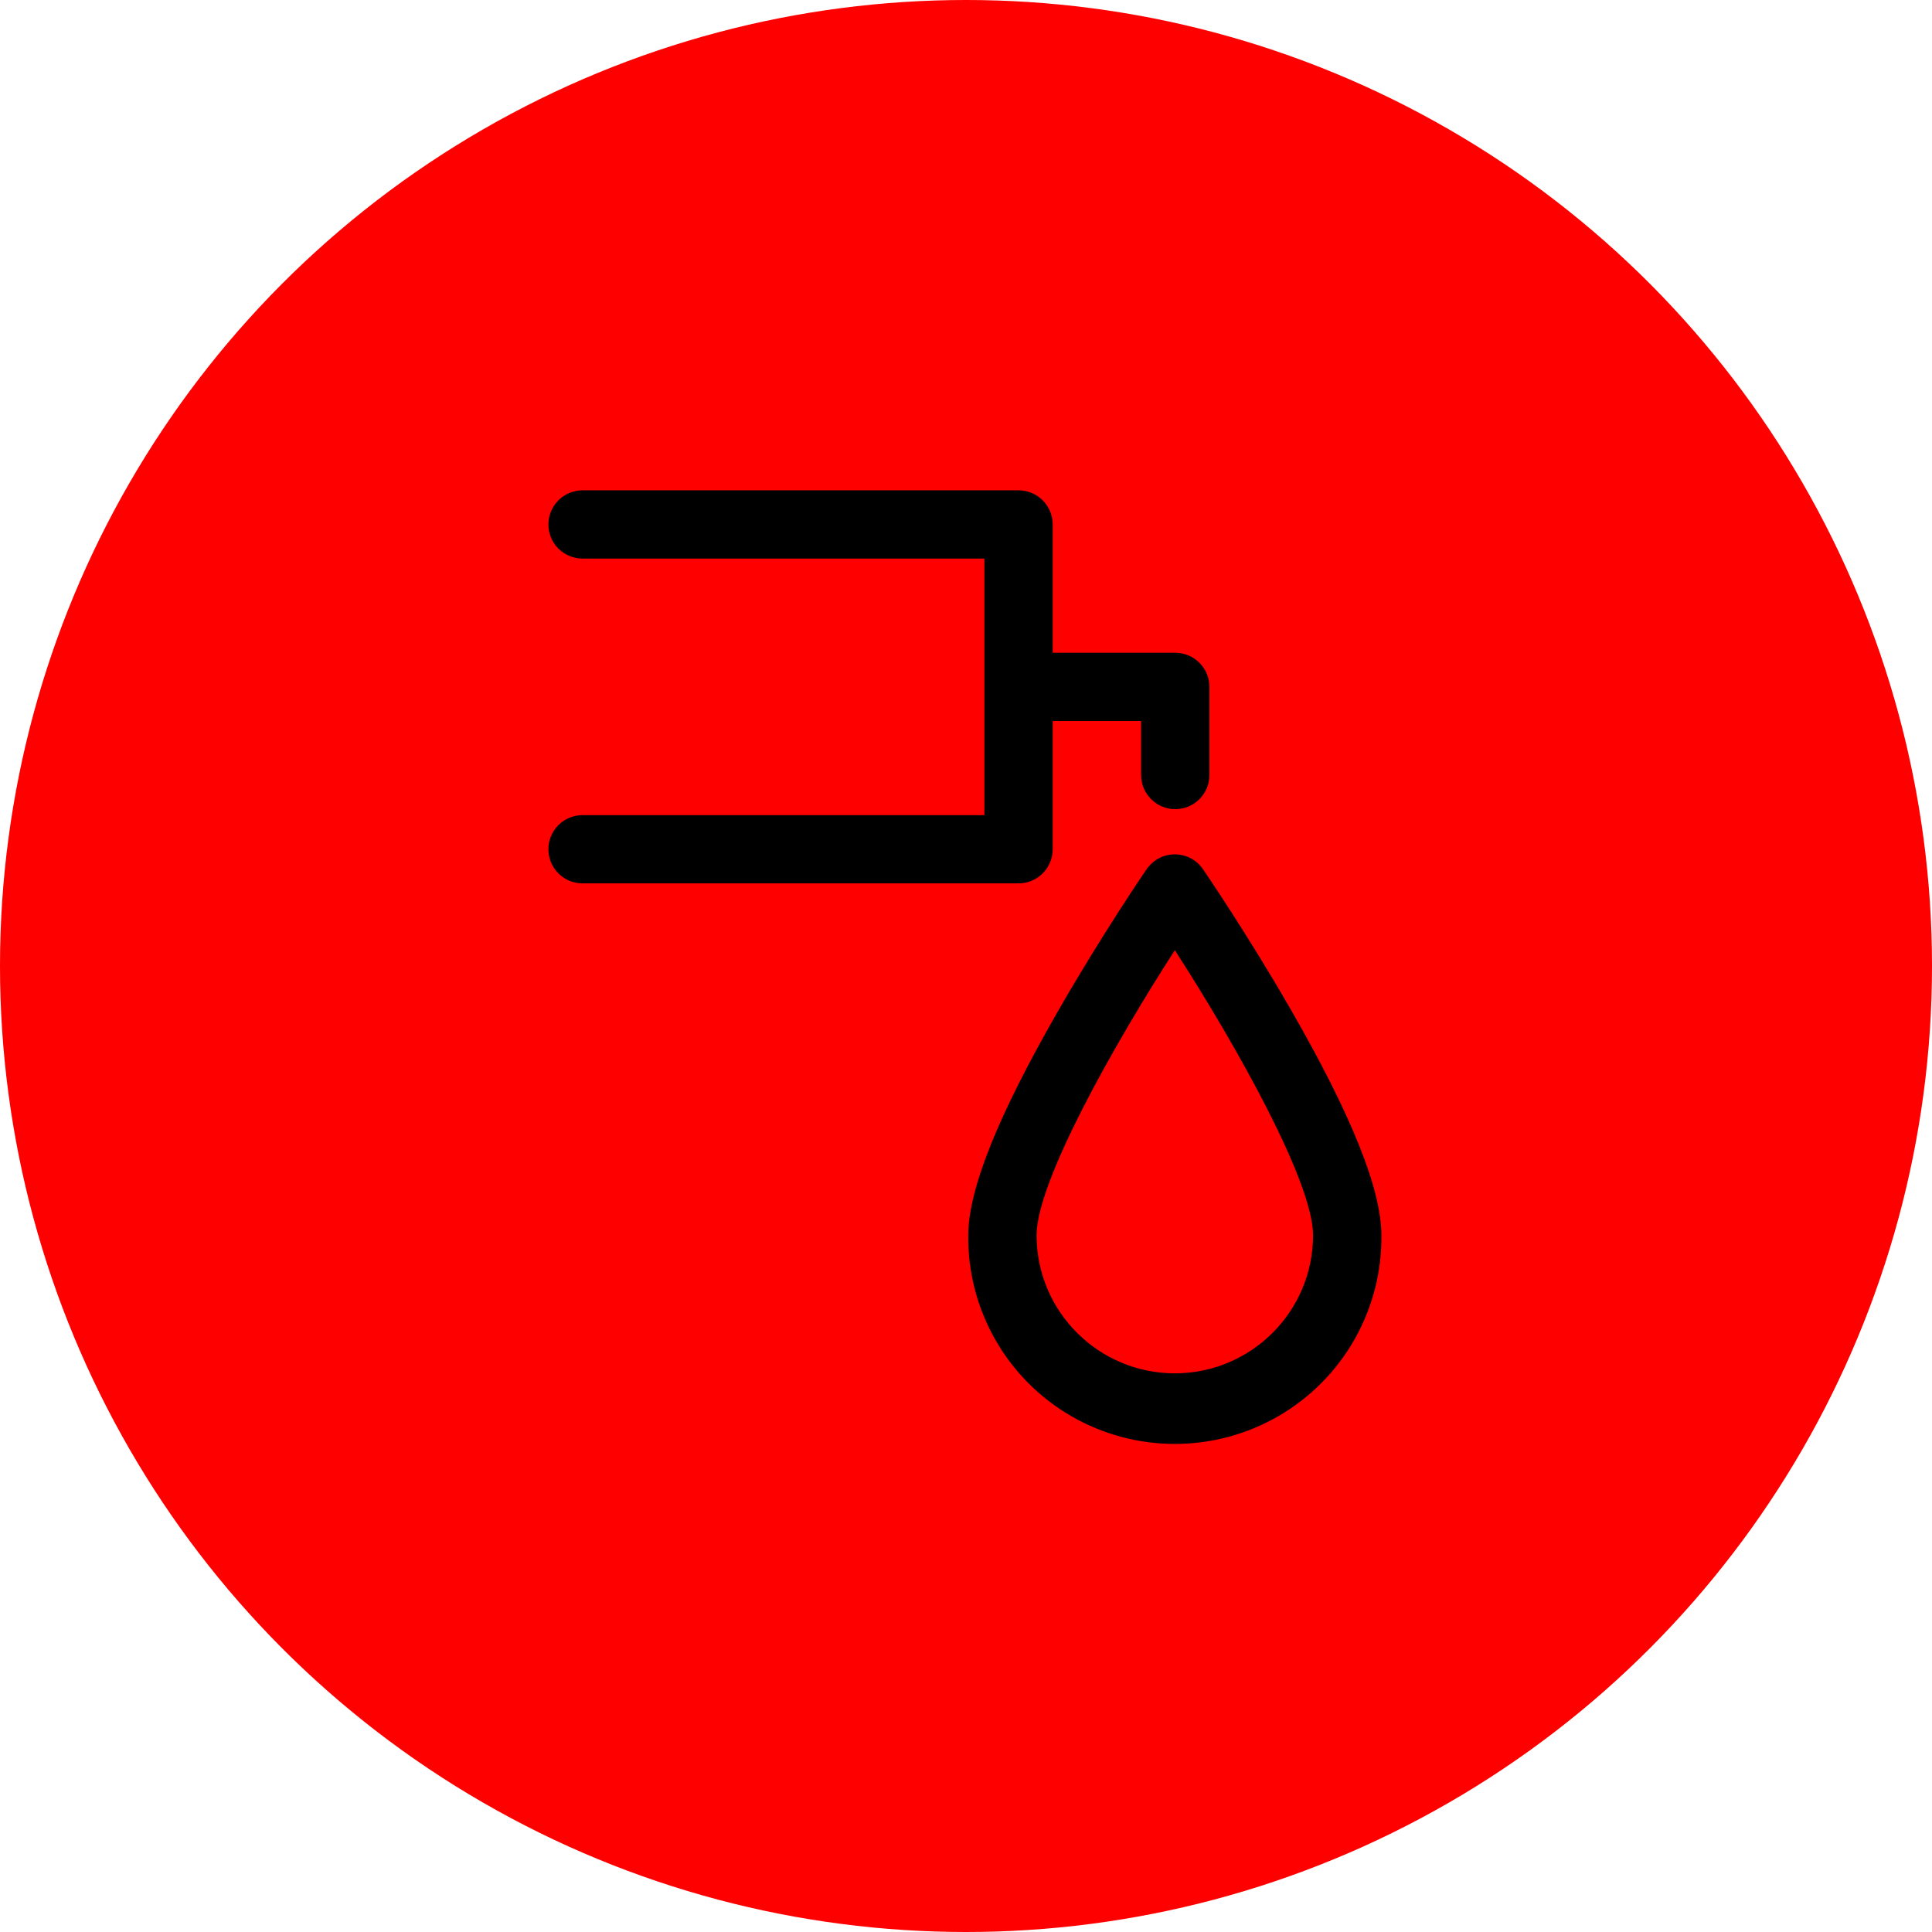 <svg xmlns="http://www.w3.org/2000/svg" width="72" height="72" viewBox="0 0 72 72">
    <defs>
        <filter id="15skmm31ra">
            <feColorMatrix in="SourceGraphic" values="0 0 0 0 1 0 0 0 0 1 0 0 0 0 1 0 0 0 1 0"/>
        </filter>
    </defs>
    <g fill="none" fill-rule="evenodd">
        <circle cx="36" cy="36" r="36" fill="red"/>
        <g filter="url(#15skmm31ra)" transform="translate(14.694 14.694)">
            <g>
                <path d="M18.227 27.754c-.025 1.85.953 3.572 2.56 4.504 1.606.933 3.593.933 5.2 0 1.607-.932 2.585-2.653 2.56-4.504 0-1.974-2.838-7.017-5.16-10.61-2.321 3.594-5.16 8.635-5.16 10.61z" transform="translate(5.743 3.579)"/>
                <path fill="#000" fill-rule="nonzero" d="M27.662 19.34c-1.613-2.8-3.199-5.123-3.266-5.22-.237-.346-.63-.554-1.05-.554-.421 0-.815.208-1.052.554-.067.095-1.653 2.42-3.264 5.22-2.277 3.955-3.383 6.71-3.383 8.427-.03 2.766 1.43 5.335 3.824 6.727 2.395 1.392 5.354 1.392 7.748 0s3.855-3.96 3.824-6.727c0-1.718-1.106-4.474-3.381-8.426zm-4.316 13.568c-2.845-.003-5.15-2.304-5.153-5.144 0-1.977 2.835-7.027 5.153-10.627 2.318 3.599 5.151 8.648 5.151 10.627-.003 2.84-2.307 5.14-5.151 5.144zM23.362 6.054h-4.568V1.272C18.794.569 18.224 0 17.52 0H1.273C.57 0 0 .57 0 1.272c0 .702.57 1.271 1.273 1.271h14.975v9.562H1.273C.57 12.105 0 12.674 0 13.376c0 .703.57 1.272 1.273 1.272h16.248c.337 0 .661-.134.9-.372.239-.239.373-.562.373-.9V8.598h3.295v2.013c0 .702.57 1.271 1.273 1.271s1.273-.57 1.273-1.271V7.326c0-.702-.57-1.271-1.273-1.272z" transform="translate(5.743 3.579)"/>
            </g>
        </g>
    </g>
</svg>
